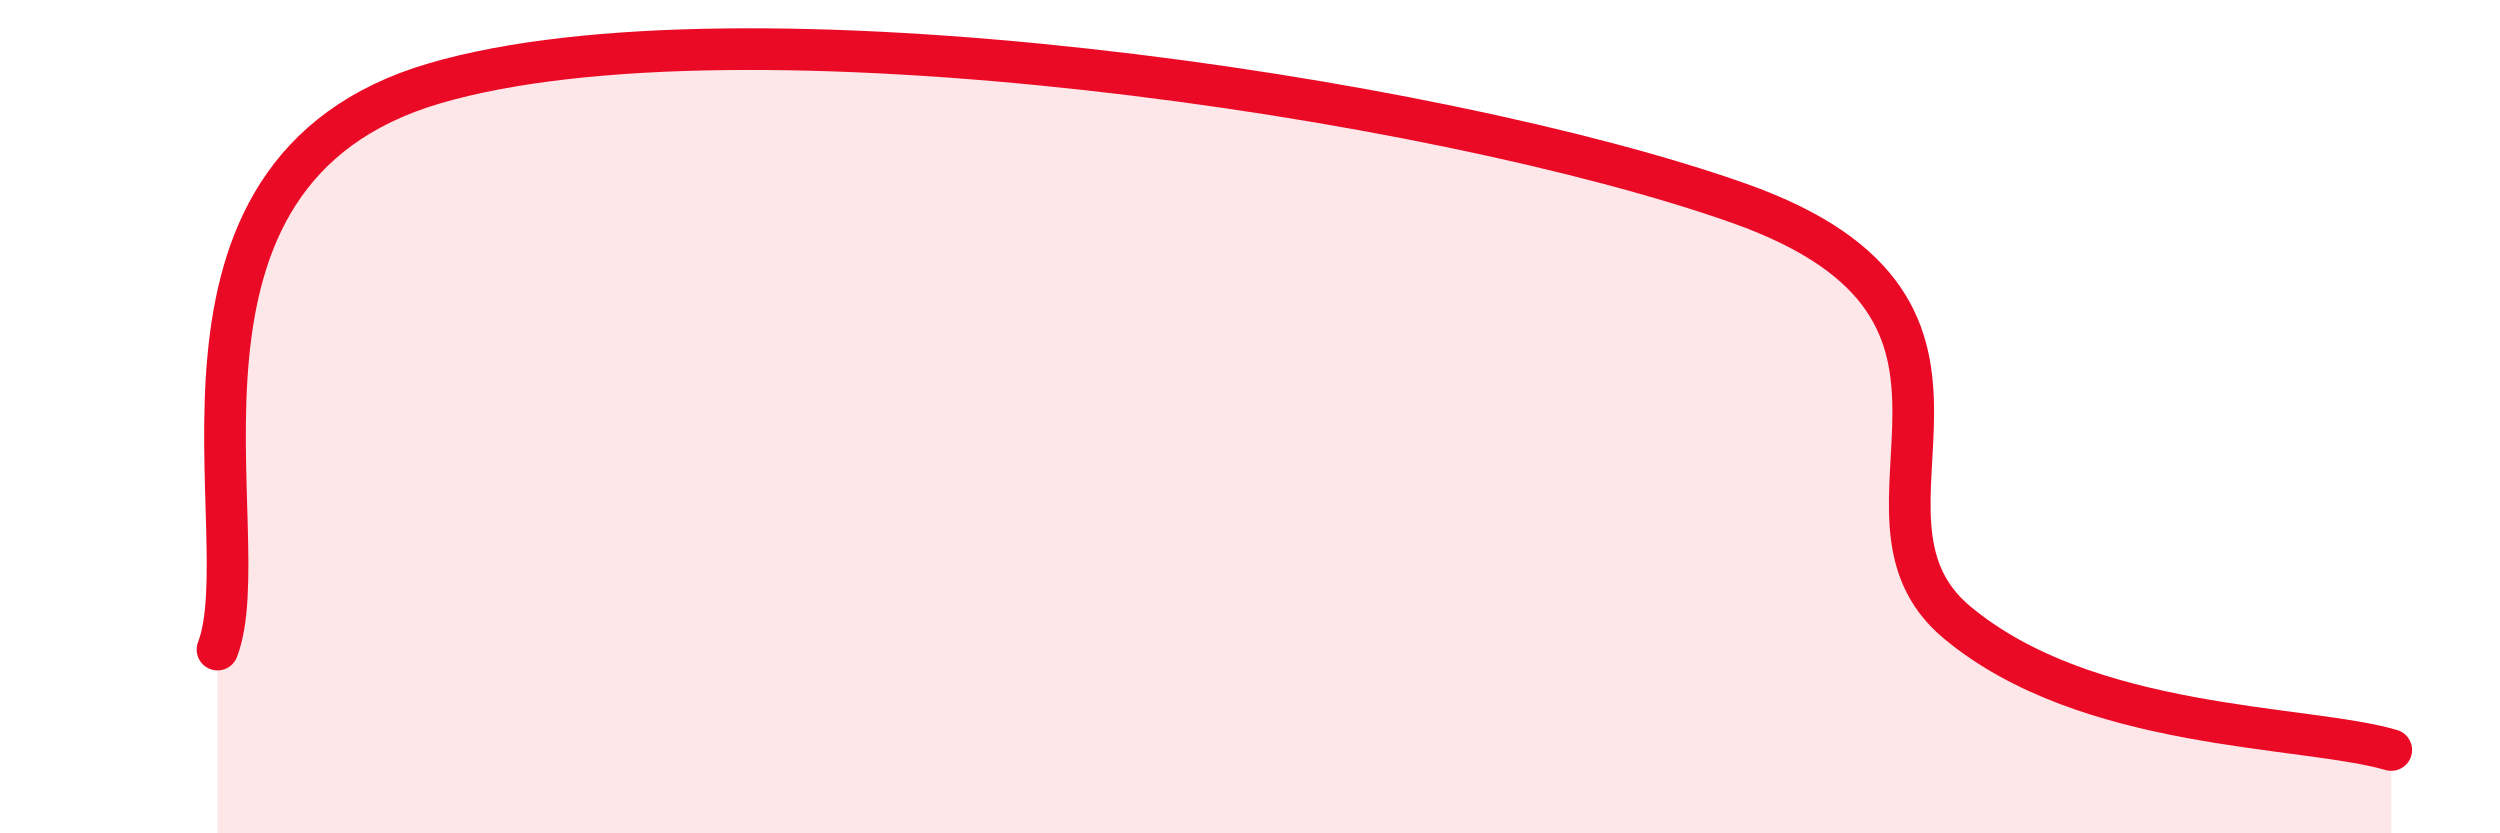
    <svg width="60" height="20" viewBox="0 0 60 20" xmlns="http://www.w3.org/2000/svg">
      <path
        d="M 5.22,15.59 C 6.26,12.87 3.13,4.14 10.43,2 C 17.73,-0.14 34.43,2.29 41.74,4.88 C 49.05,7.47 43.83,12.31 46.96,14.93 C 50.09,17.55 55.3,17.39 57.39,18L57.39 20L5.22 20Z"
        fill="#EB0A25"
        opacity="0.1"
        stroke-linecap="round"
        stroke-linejoin="round"
      />
      <path
        d="M 5.22,15.59 C 6.26,12.87 3.13,4.14 10.43,2 C 17.73,-0.14 34.43,2.29 41.74,4.88 C 49.05,7.47 43.83,12.31 46.96,14.93 C 50.09,17.55 55.3,17.39 57.39,18"
        stroke="#EB0A25"
        stroke-width="1"
        fill="none"
        stroke-linecap="round"
        stroke-linejoin="round"
      />
    </svg>
  